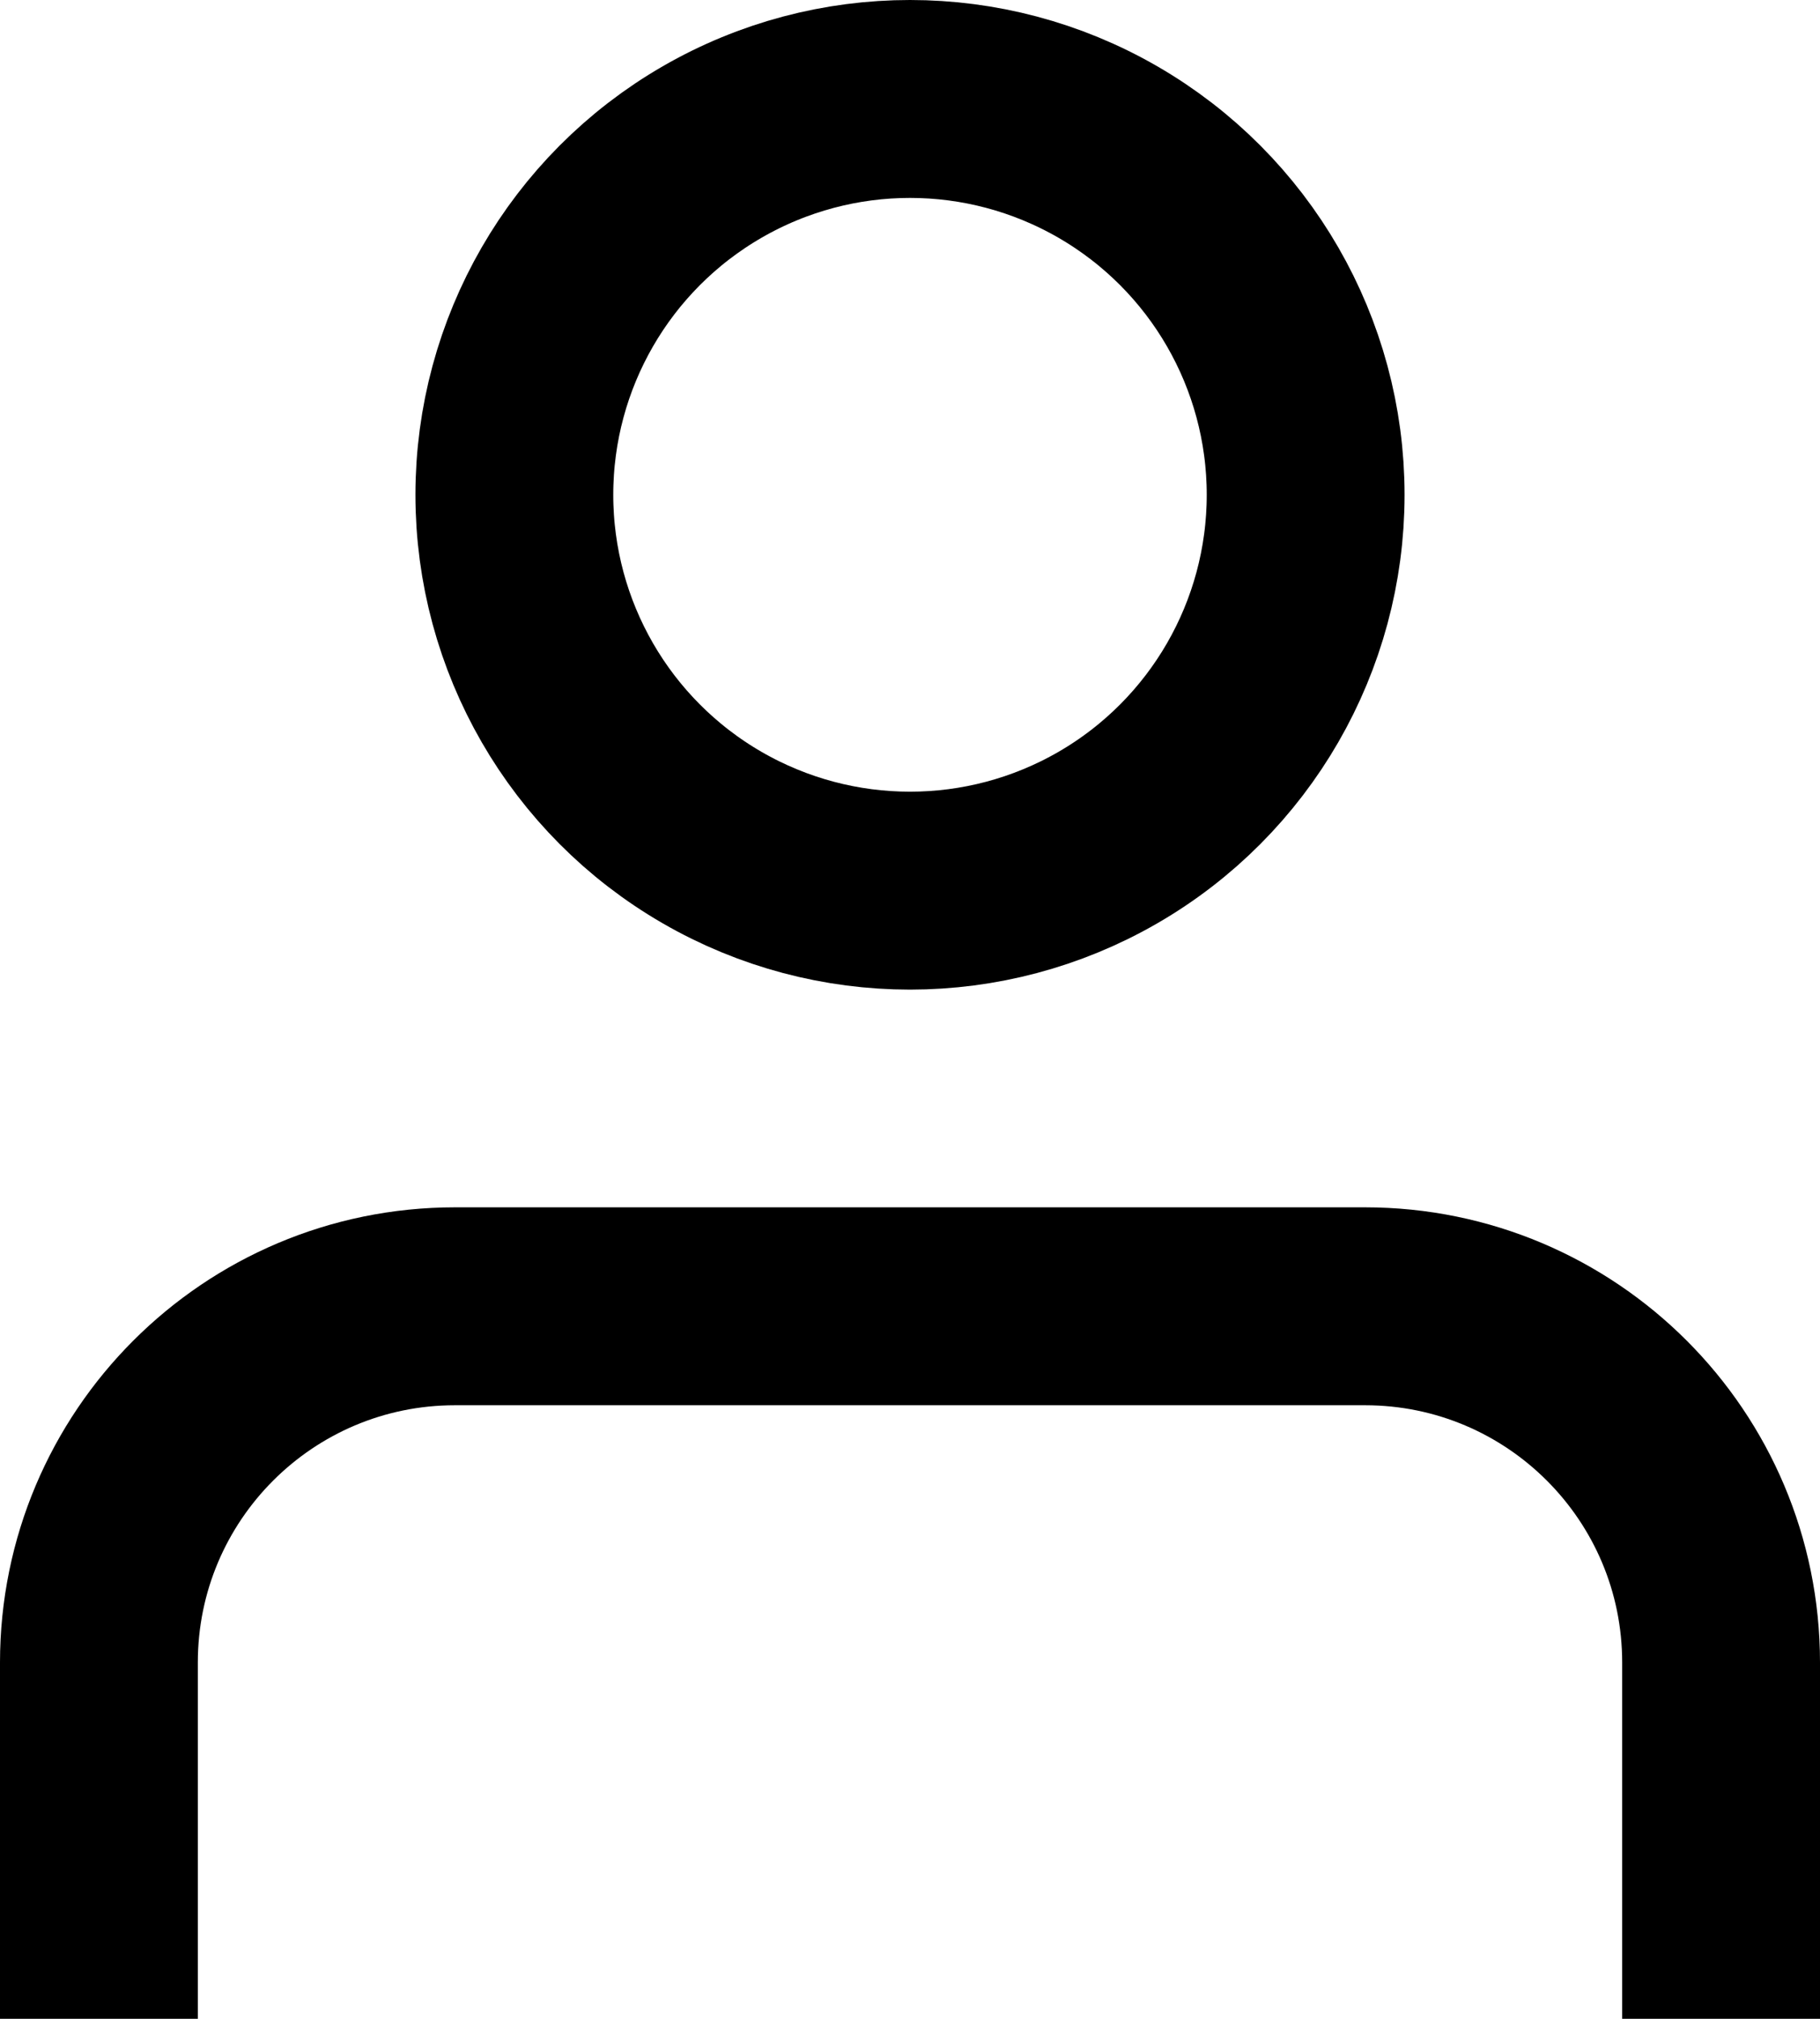 <svg width="46" height="51" viewBox="0 0 46 51" fill="none" xmlns="http://www.w3.org/2000/svg">
<path d="M43.5 51V42C43.5 37.029 39.471 33 34.5 33H11.5C6.529 33 2.5 37.029 2.5 42V51" stroke="black" stroke-width="5"/>
<circle cx="23" cy="12.5" r="10" stroke="black" stroke-width="5"/>
</svg>
